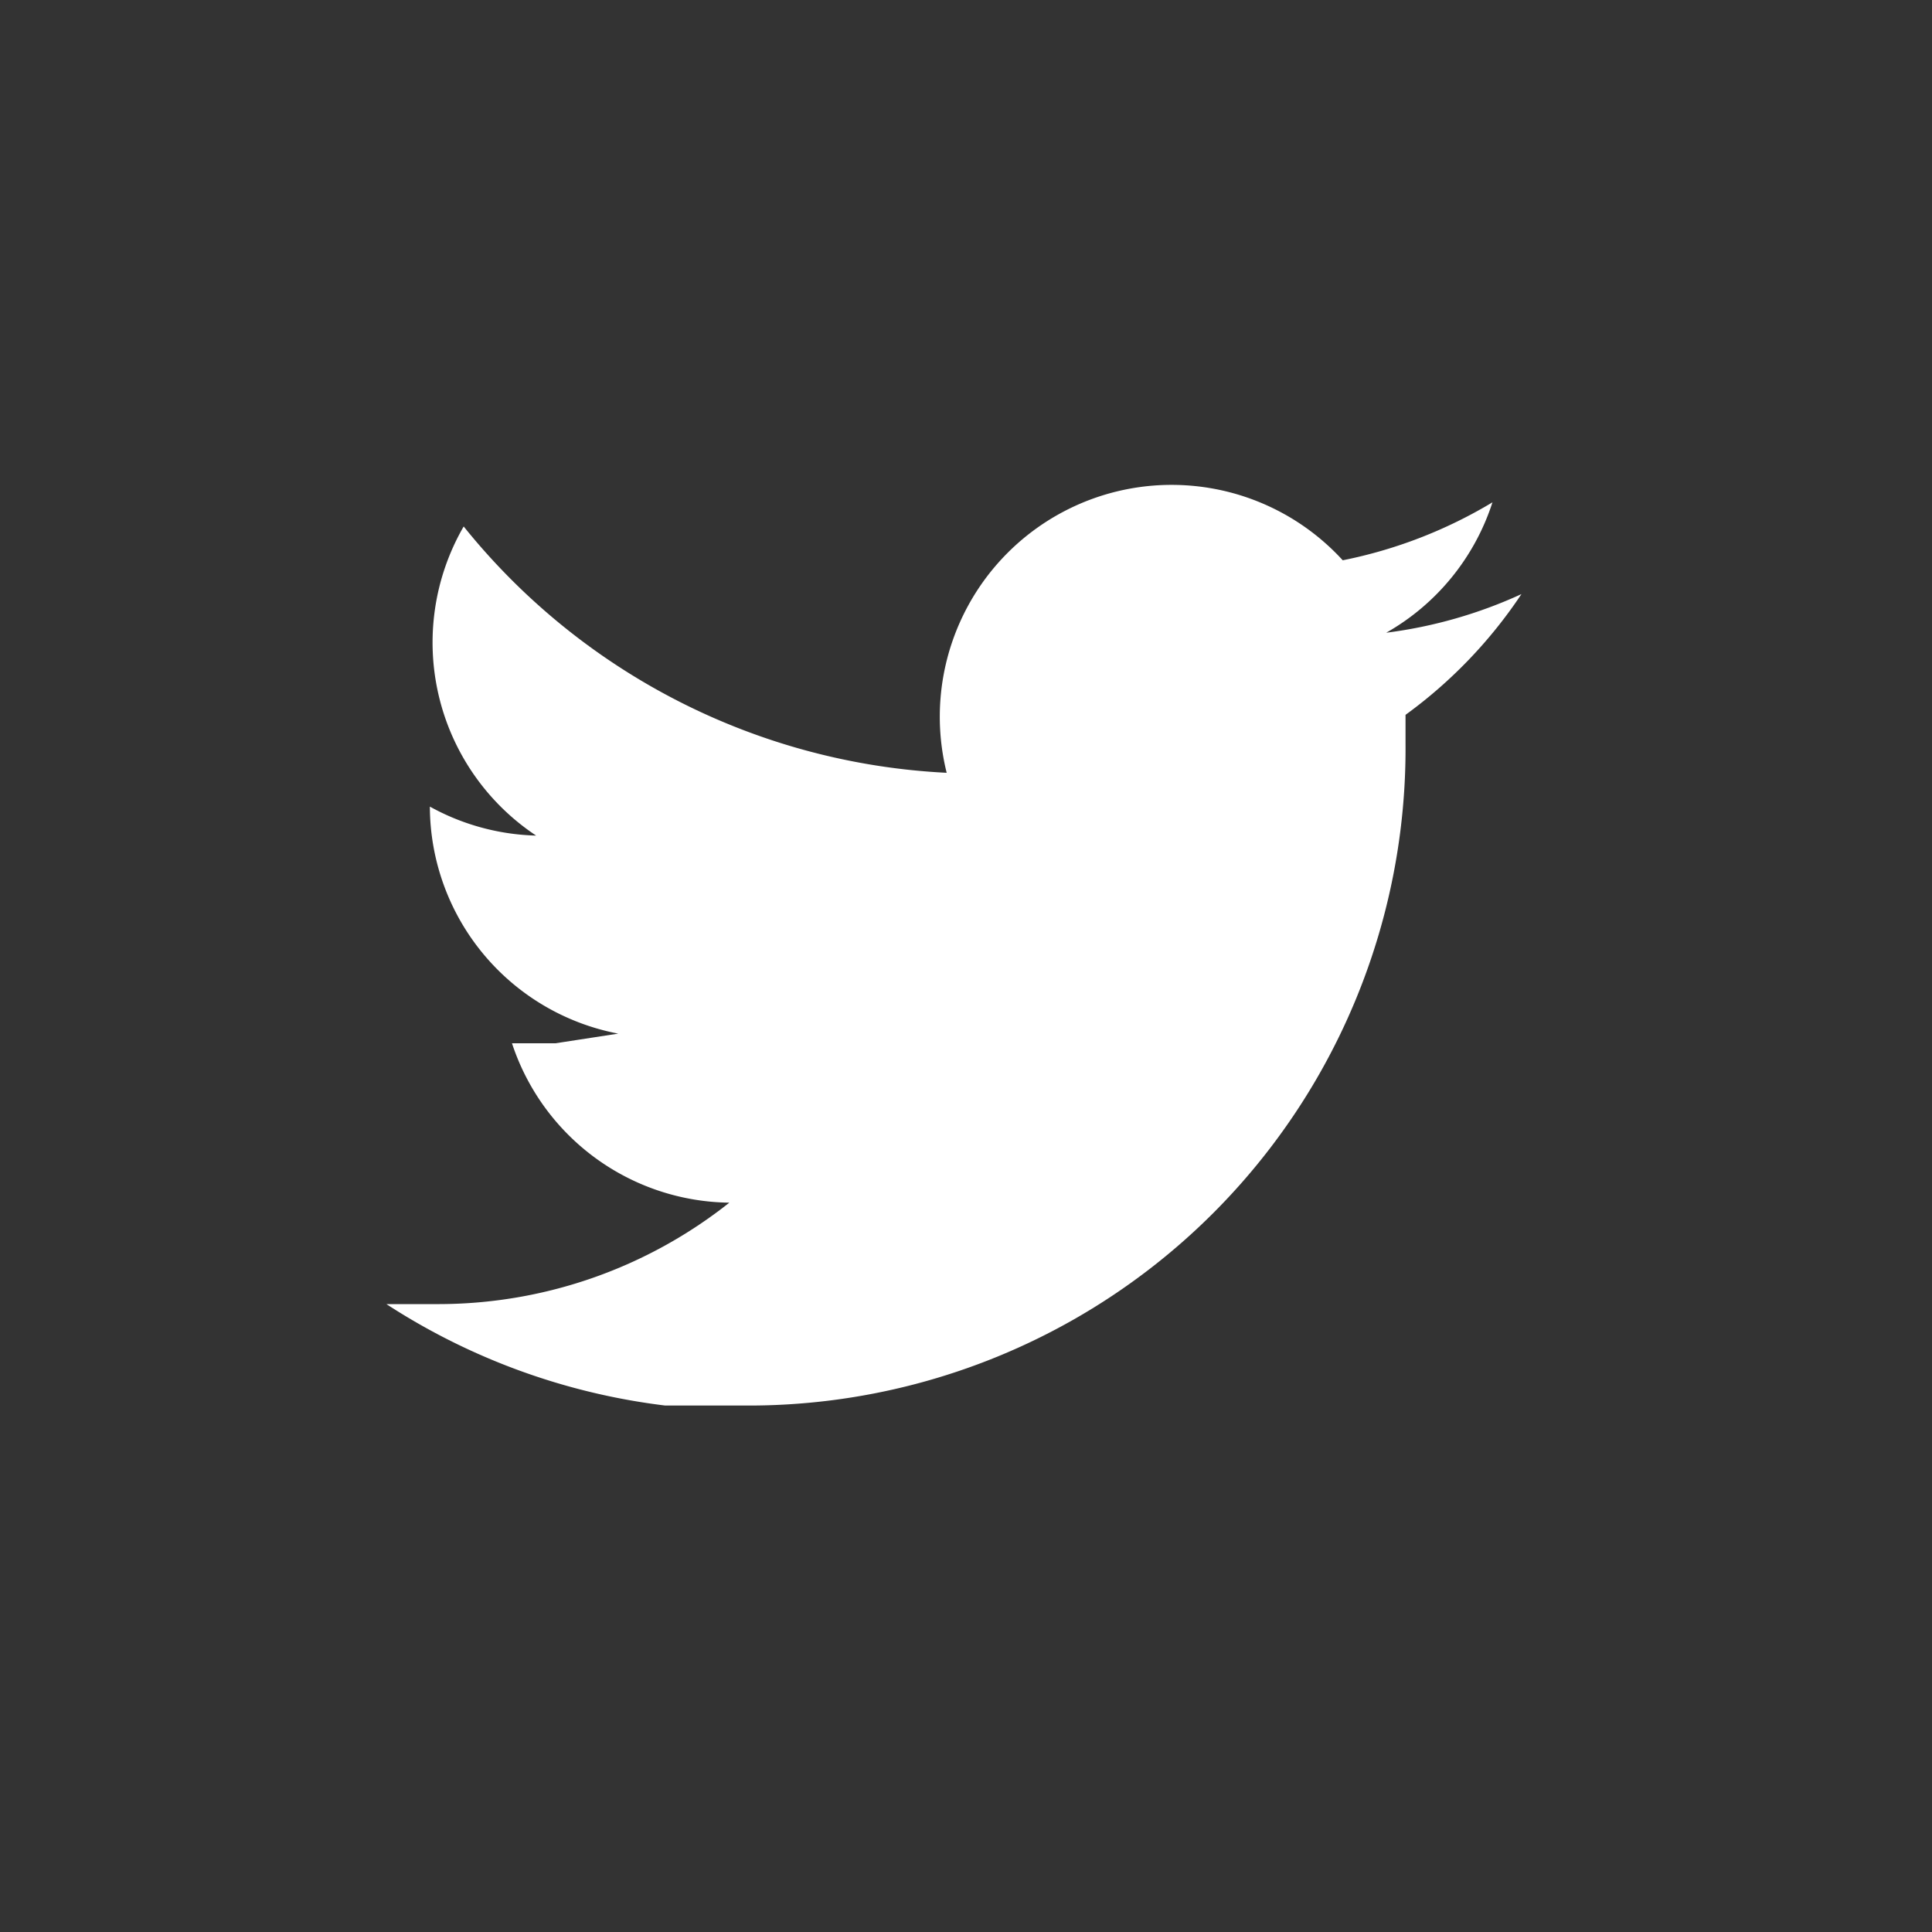 <svg xmlns="http://www.w3.org/2000/svg" width="40" height="40"><rect width="100%" height="100%" fill="#333333" stroke="none"/><defs><clipPath id="a"><path fill="none" d="M0 0h23.5v19.1H0z"/></clipPath></defs><path fill="none" d="M0 0h40v40H0z"/><g transform="translate(8 10)" clip-path="url(#a)"><path d="M7.4 19.1A13.6 13.6 0 0021.1 5.4v-.6a9.8 9.8 0 002.4-2.5 9.6 9.6 0 01-2.8.8A4.8 4.8 0 0022.9.4a9.7 9.7 0 01-3.1 1.2A4.8 4.8 0 0011.6 6 13.7 13.7 0 011.6.9a4.8 4.8 0 001.5 6.4 4.8 4.8 0 01-2.2-.6 4.8 4.8 0 003.9 4.7l-1.3.2h-.9a4.8 4.8 0 004.5 3.3 9.7 9.7 0 01-6 2.1H0a13.6 13.6 0 007.4 2.2" fill="#fff"/></g></svg>